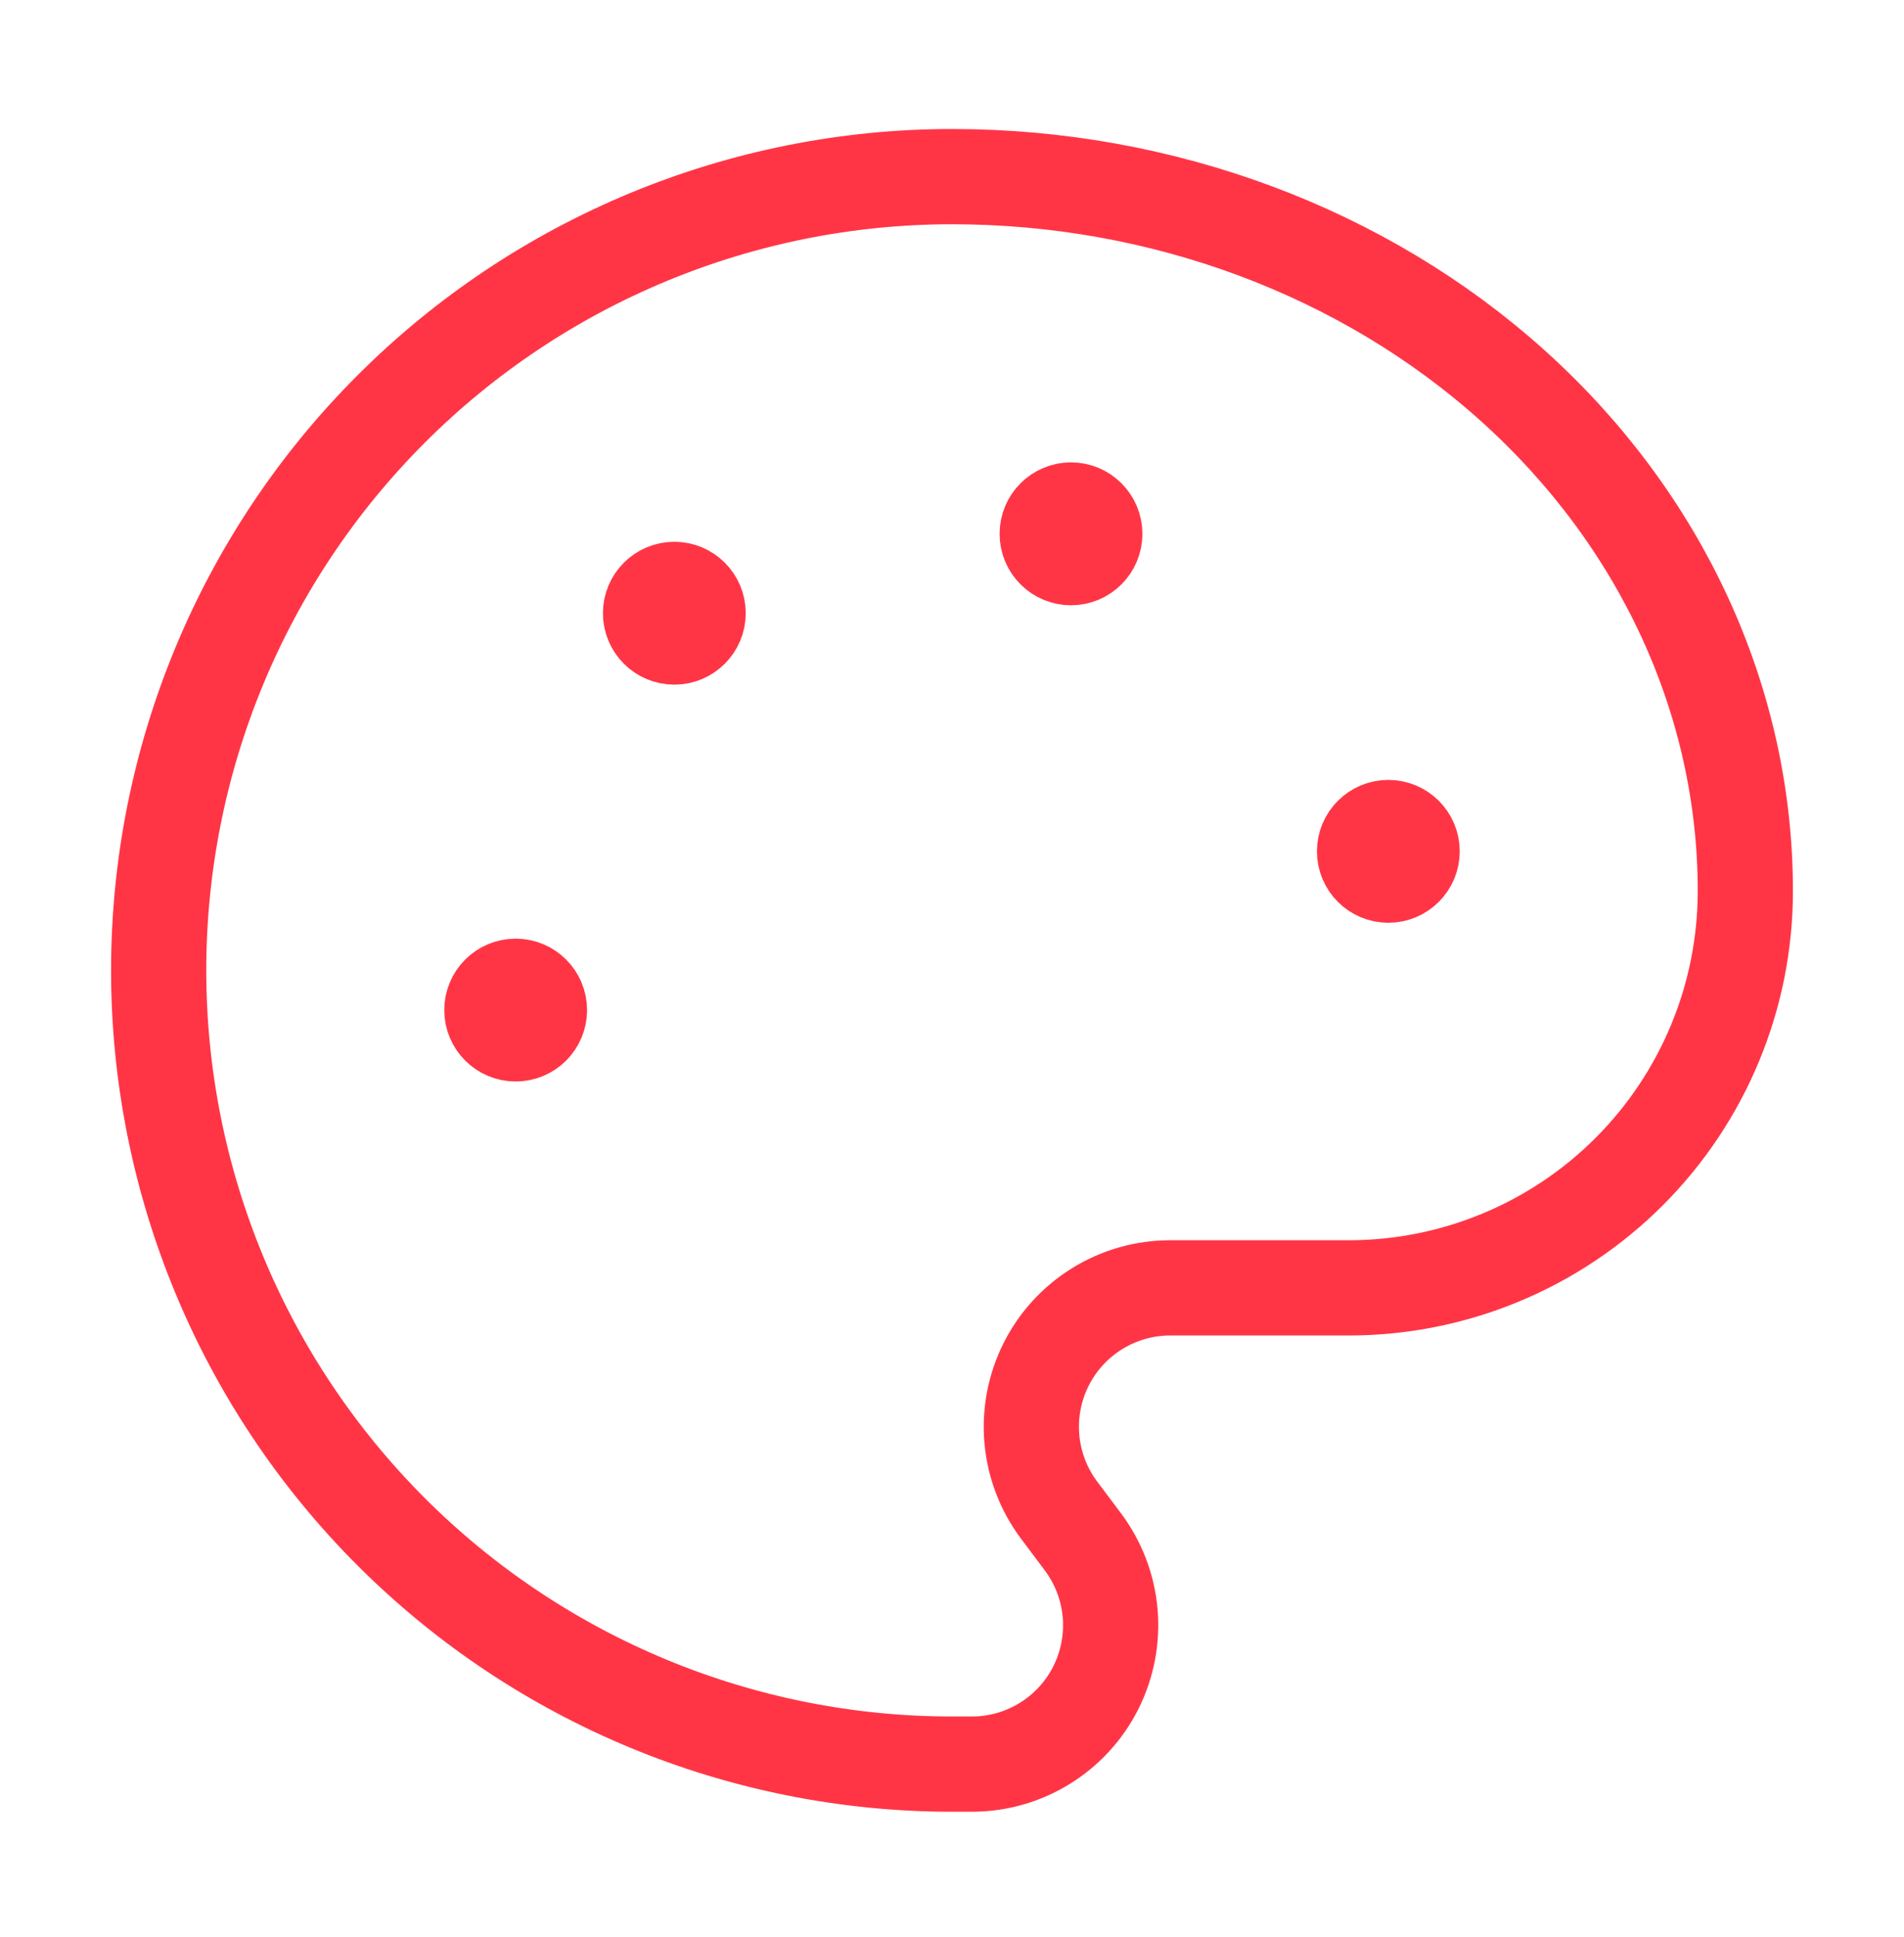 <?xml version="1.0" encoding="UTF-8"?> <svg xmlns="http://www.w3.org/2000/svg" width="60" height="61" viewBox="0 0 60 61" fill="none"><path d="M30 55.563C23.37 55.563 17.011 52.93 12.322 48.241C7.634 43.553 5 37.194 5 30.564C5 23.933 7.634 17.574 12.322 12.886C17.011 8.197 23.37 5.563 30 5.563C36.63 5.563 42.989 7.934 47.678 12.154C52.366 16.373 55 22.096 55 28.064C55 31.379 53.683 34.558 51.339 36.902C48.995 39.246 45.815 40.563 42.5 40.563H36.875C36.062 40.563 35.266 40.79 34.575 41.217C33.884 41.644 33.325 42.255 32.962 42.982C32.599 43.709 32.445 44.522 32.518 45.331C32.591 46.141 32.888 46.913 33.375 47.563L34.125 48.563C34.612 49.214 34.909 49.986 34.982 50.796C35.055 51.605 34.901 52.418 34.538 53.145C34.175 53.872 33.616 54.483 32.925 54.91C32.234 55.337 31.438 55.563 30.625 55.563H30Z" stroke="#FF3546" stroke-width="3" stroke-linecap="round" stroke-linejoin="round"></path><path d="M33.75 18.064C34.44 18.064 35 17.504 35 16.814C35 16.123 34.44 15.563 33.75 15.563C33.06 15.563 32.5 16.123 32.5 16.814C32.5 17.504 33.06 18.064 33.75 18.064Z" fill="#FF3546" stroke="#FF3546" stroke-width="2" stroke-linecap="round" stroke-linejoin="round"></path><path d="M43.75 28.064C44.44 28.064 45 27.504 45 26.814C45 26.123 44.44 25.564 43.75 25.564C43.06 25.564 42.5 26.123 42.5 26.814C42.5 27.504 43.06 28.064 43.75 28.064Z" fill="#FF3546" stroke="#FF3546" stroke-width="2" stroke-linecap="round" stroke-linejoin="round"></path><path d="M16.25 33.063C16.94 33.063 17.5 32.504 17.5 31.814C17.5 31.123 16.94 30.564 16.25 30.564C15.56 30.564 15 31.123 15 31.814C15 32.504 15.56 33.063 16.25 33.063Z" fill="#FF3546" stroke="#FF3546" stroke-width="2" stroke-linecap="round" stroke-linejoin="round"></path><path d="M21.25 20.564C21.94 20.564 22.5 20.004 22.5 19.314C22.5 18.623 21.94 18.064 21.25 18.064C20.56 18.064 20 18.623 20 19.314C20 20.004 20.56 20.564 21.25 20.564Z" fill="#FF3546" stroke="#FF3546" stroke-width="2" stroke-linecap="round" stroke-linejoin="round"></path></svg> 